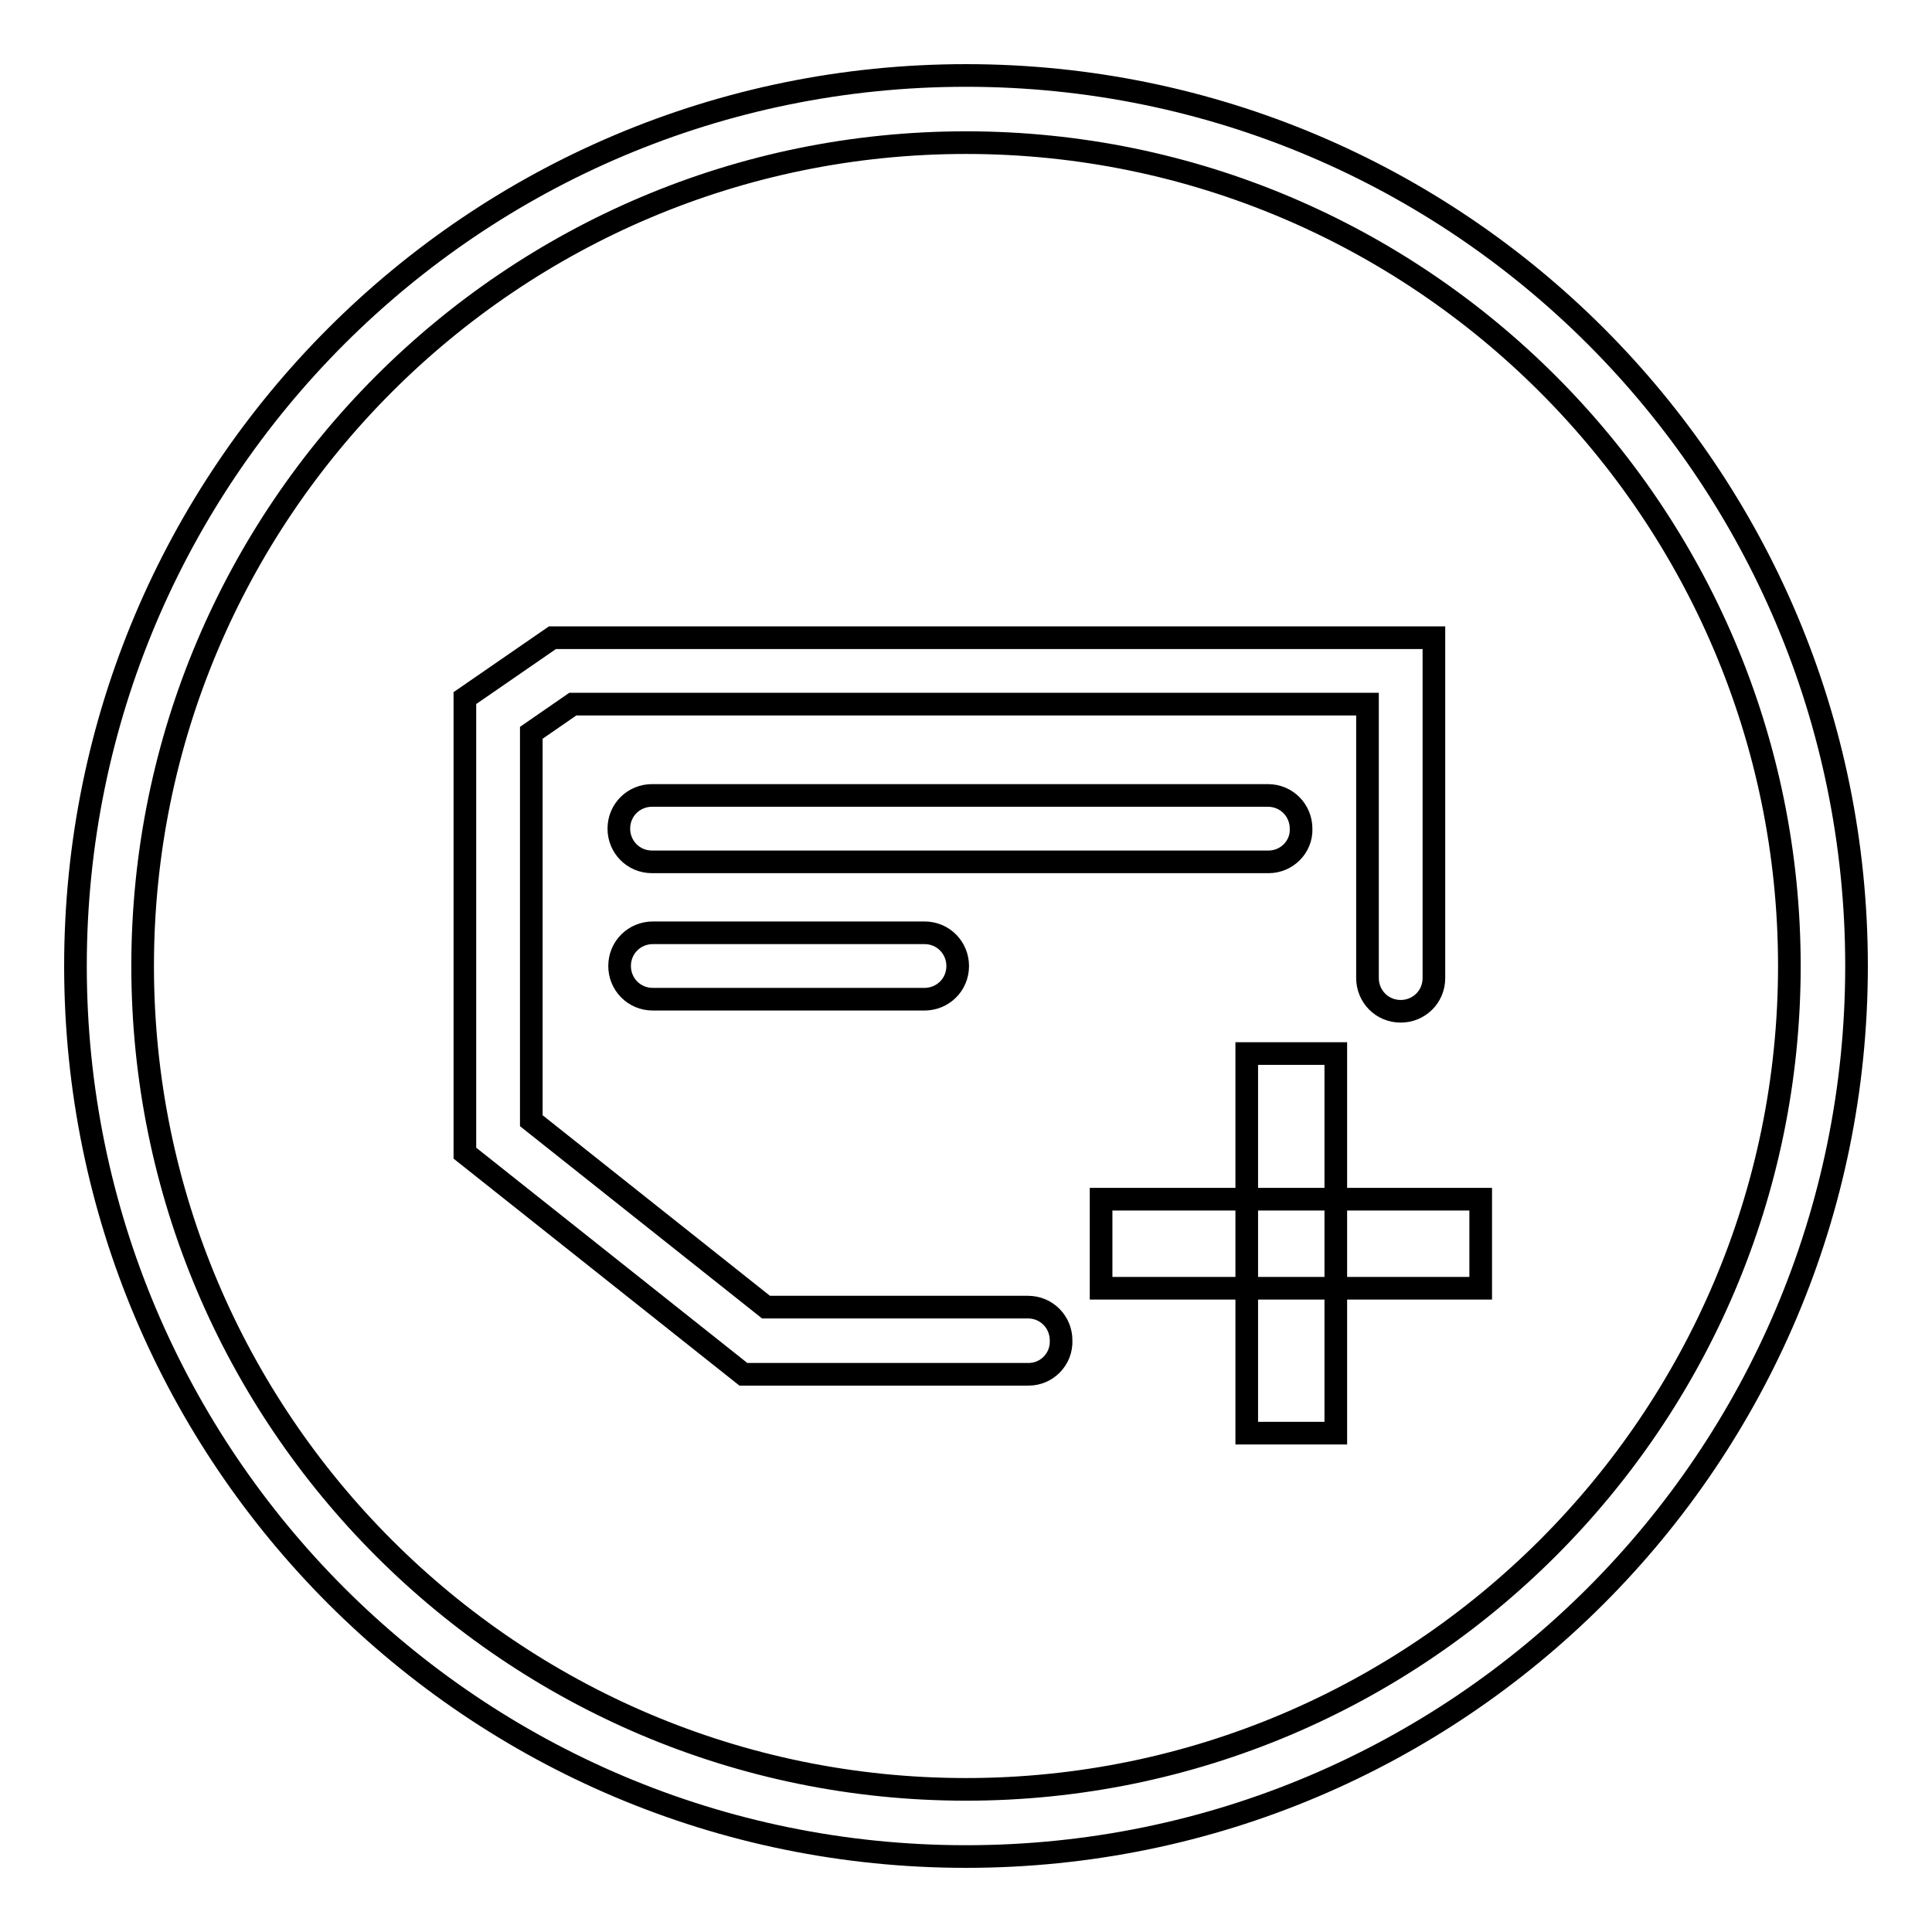 <?xml version="1.0" encoding="utf-8"?>
<!-- Svg Vector Icons : http://www.onlinewebfonts.com/icon -->
<!DOCTYPE svg PUBLIC "-//W3C//DTD SVG 1.1//EN" "http://www.w3.org/Graphics/SVG/1.1/DTD/svg11.dtd">
<svg version="1.1" xmlns="http://www.w3.org/2000/svg" xmlns:xlink="http://www.w3.org/1999/xlink" x="0px" y="0px" viewBox="0 0 256 256" enable-background="new 0 0 256 256" xml:space="preserve">
<g><g><path stroke-width="3" fill-opacity="0" stroke="#000000"  d="M128,18.9c60.2,0,109.1,49,109.1,109.1c0,60.2-49,109.1-109.1,109.1c-60.2,0-109.1-48.9-109.1-109.1C18.9,67.8,67.8,18.9,128,18.9 M128,10C62.8,10,10,62.8,10,128c0,65.2,52.8,118,118,118c65.2,0,118-52.8,118-118C246,62.8,193.2,10,128,10L128,10z"/><path stroke-width="3" fill-opacity="0" stroke="#000000"  d="M136.3,182.1H98.5l-36.9-29.3V92.5l11.6-8h116.8v45.1c0,2.5-2,4.4-4.4,4.4c-2.5,0-4.4-2-4.4-4.4V93.3H75.9l-5.5,3.8v51.4l31.1,24.7h34.7c2.5,0,4.4,2,4.4,4.4C140.7,180.1,138.7,182.1,136.3,182.1L136.3,182.1z"/><path stroke-width="3" fill-opacity="0" stroke="#000000"  d="M196.2,170.7h-50.3v-11.8h50.3L196.2,170.7L196.2,170.7z"/><path stroke-width="3" fill-opacity="0" stroke="#000000"  d="M177,189.9h-11.8v-50.3H177V189.9z"/><path stroke-width="3" fill-opacity="0" stroke="#000000"  d="M168.1,114.2H86.4c-2.5,0-4.4-2-4.4-4.4c0-2.5,2-4.4,4.4-4.4h81.6c2.5,0,4.4,2,4.4,4.4C172.5,112.2,170.5,114.2,168.1,114.2L168.1,114.2z"/><path stroke-width="3" fill-opacity="0" stroke="#000000"  d="M122.5,132.4h-36c-2.5,0-4.4-2-4.4-4.4c0-2.5,2-4.4,4.4-4.4h36c2.5,0,4.4,2,4.4,4.4C126.9,130.5,124.9,132.4,122.5,132.4L122.5,132.4z"/></g></g>
</svg>